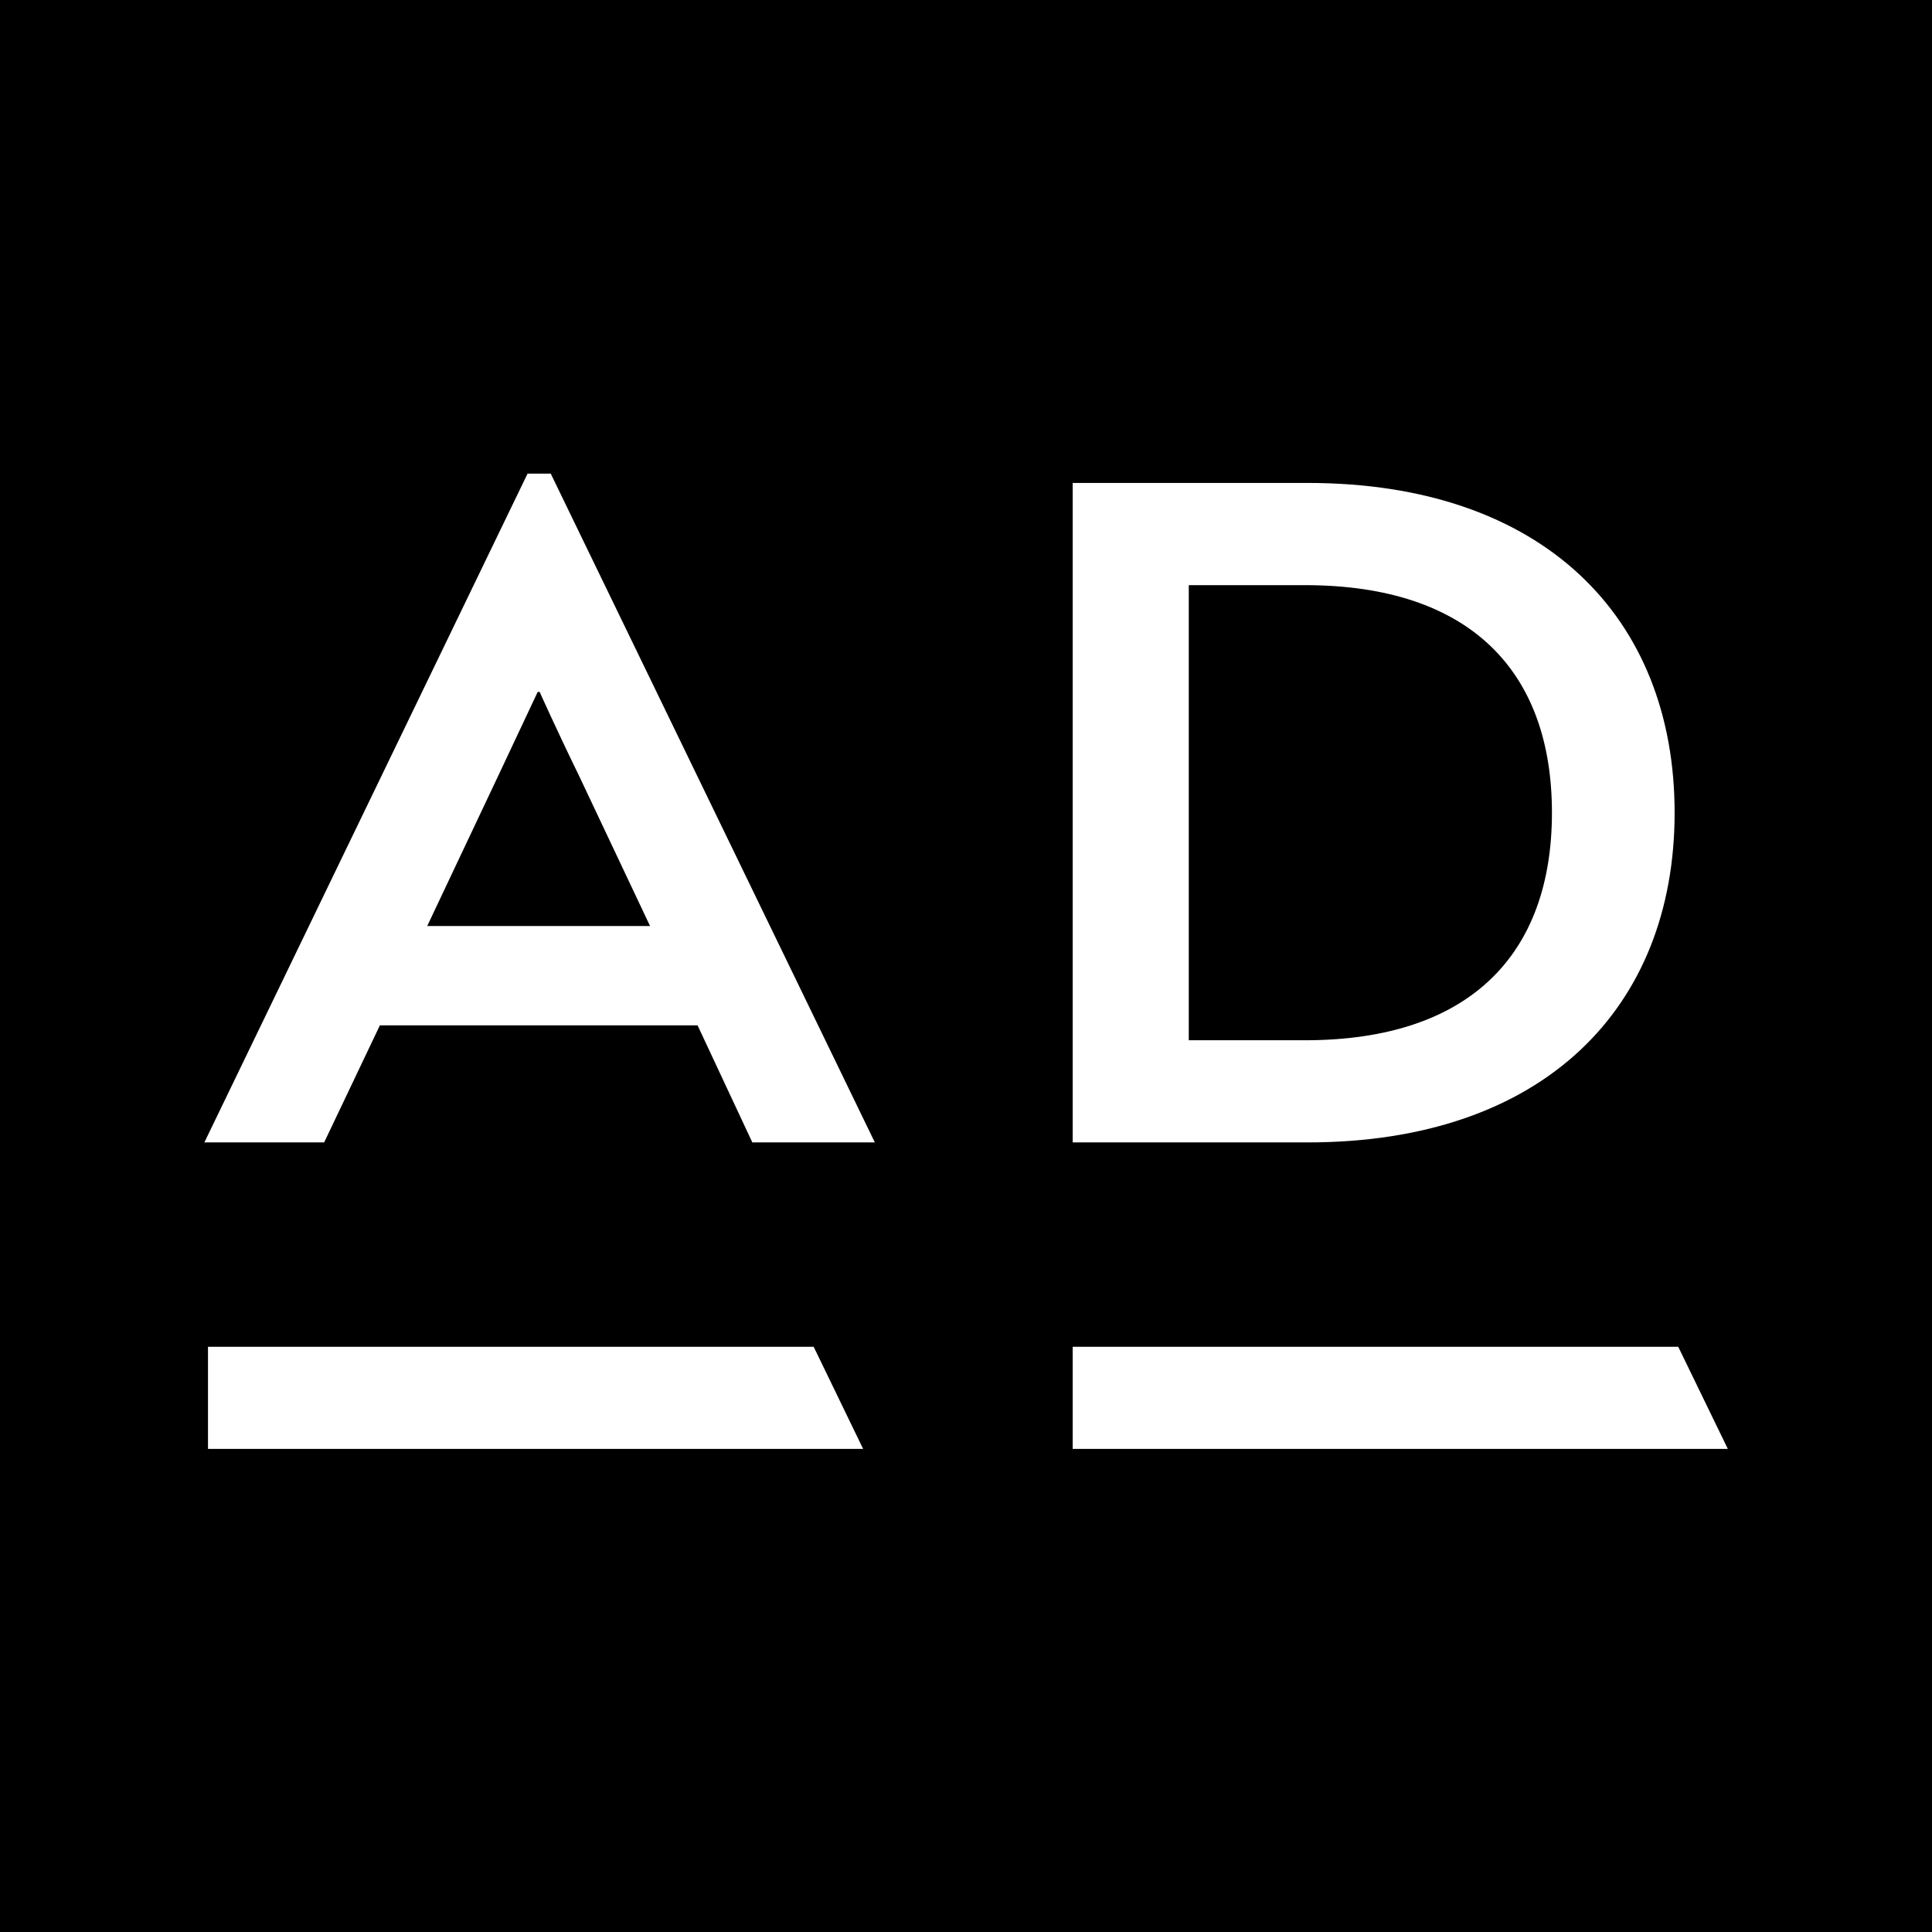<svg width="32" height="32" viewBox="0 0 32 32" fill="none" xmlns="http://www.w3.org/2000/svg">
<path fill-rule="evenodd" clip-rule="evenodd" d="M0 32.002H32V0H0V32.002Z" fill="black"/>
<path fill-rule="evenodd" clip-rule="evenodd" d="M10.767 15.338L9.582 12.831C9.228 12.107 8.938 11.46 8.938 11.46H8.906L8.261 12.831L7.076 15.338H10.767ZM11.554 16.983H6.292L5.369 18.922H3.385L8.738 7.845H9.122L14.49 18.922H12.461L11.554 16.983Z" fill="white"/>
<path fill-rule="evenodd" clip-rule="evenodd" d="M21.614 9.692H19.69V17.23H21.614C24.352 17.23 25.705 15.799 25.705 13.461C25.705 11.121 24.352 9.692 21.614 9.692ZM17.767 7.999H21.658C25.567 7.999 27.737 10.231 27.737 13.461C27.737 16.692 25.567 18.922 21.658 18.922H17.767V7.999Z" fill="white"/>
<path fill-rule="evenodd" clip-rule="evenodd" d="M3.445 22.307H13.477L14.296 23.998H3.445V22.307Z" fill="white"/>
<path fill-rule="evenodd" clip-rule="evenodd" d="M17.767 22.307H27.797L28.618 23.998H17.767V22.307Z" fill="white"/>
</svg>
